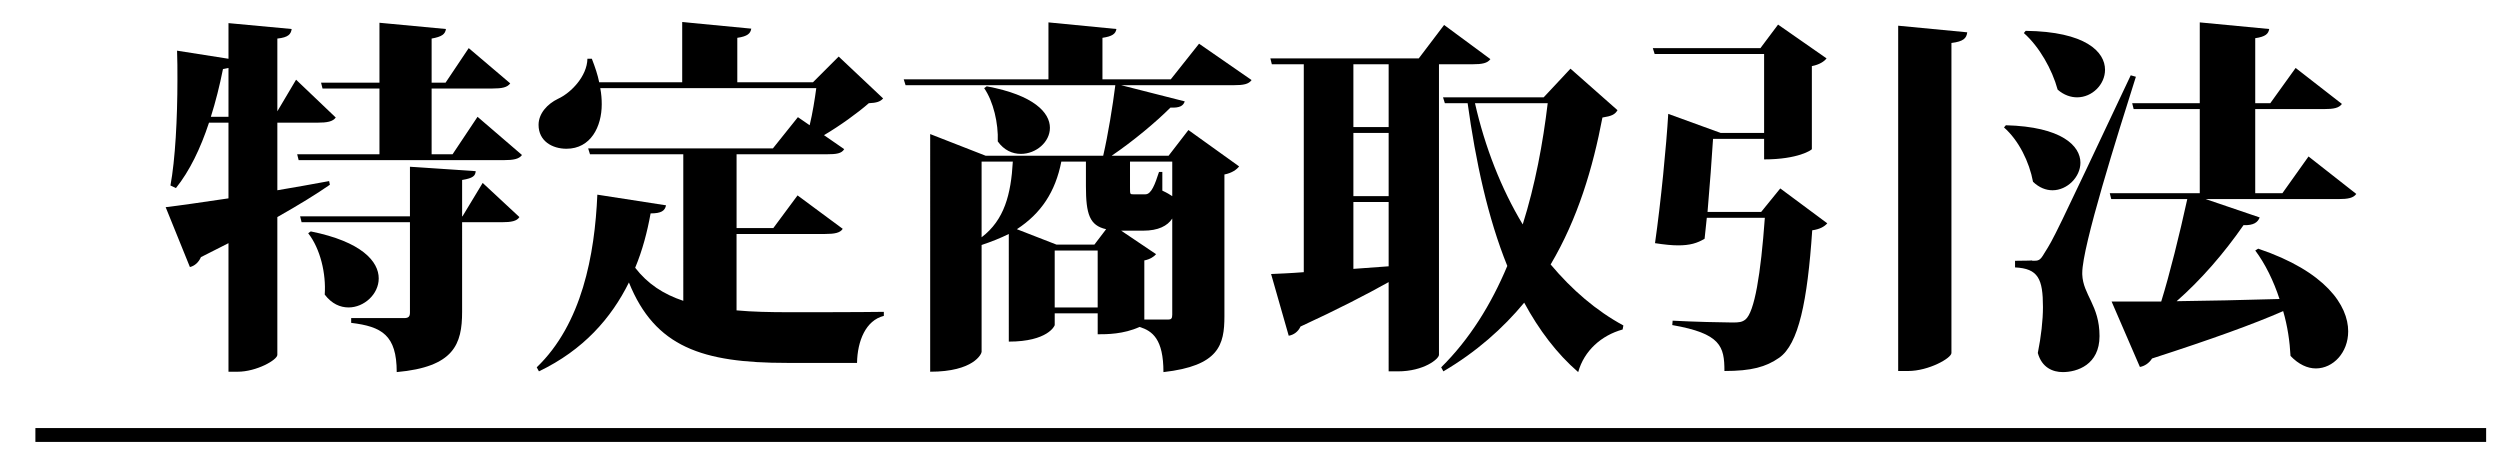 <?xml version="1.0" encoding="utf-8"?>
<!-- Generator: Adobe Illustrator 16.0.3, SVG Export Plug-In . SVG Version: 6.00 Build 0)  -->
<!DOCTYPE svg PUBLIC "-//W3C//DTD SVG 1.1//EN" "http://www.w3.org/Graphics/SVG/1.1/DTD/svg11.dtd">
<svg version="1.1" id="レイヤー_1" xmlns:x="http://ns.adobe.com/Extensibility/1.0/" xmlns:i="http://ns.adobe.com/AdobeIllustrator/10.0/" xmlns:graph="http://ns.adobe.com/Graphs/1.0/"
	 xmlns="http://www.w3.org/2000/svg" xmlns:xlink="http://www.w3.org/1999/xlink" xmlns:a="http://ns.adobe.com/AdobeSVGViewerExtensions/3.0/"
	 x="0px" y="0px" width="360.667px" height="65.667px" viewBox="0 0 360.667 65.667" enable-background="new 0 0 360.667 65.667"
	 xml:space="preserve">
<g>
	<path d="M40.011,27.449c2.438-0.424,4.981-0.848,7.472-1.325l0.106,0.53c-1.908,1.325-4.398,2.862-7.578,4.663V51.19
		c0,0.742-3.021,2.438-5.724,2.438h-1.325V35.081l-3.975,2.014c-0.318,0.741-0.901,1.271-1.59,1.43l-3.498-8.638
		c1.855-0.212,5.141-0.688,9.062-1.271V17.698h-2.809c-1.219,3.709-2.809,6.995-4.77,9.434L24.59,26.76
		c0.689-3.71,1.007-9.646,1.007-15.315c0-1.378,0-2.809-0.053-4.134l7.419,1.166V3.336l9.115,0.848
		c-0.106,0.742-0.477,1.219-2.066,1.378v10.493l2.703-4.558l5.723,5.458c-0.424,0.583-1.219,0.742-2.65,0.742h-5.776V27.449z
		 M32.168,9.961c-0.477,2.385-1.06,4.716-1.749,6.889h2.544V9.802L32.168,9.961z M68.893,16.85l6.412,5.512
		c-0.424,0.582-1.219,0.741-2.649,0.741H43.084l-0.212-0.848h11.871V12.77h-8.214l-0.212-0.848h8.426V3.284l9.592,0.901
		c-0.106,0.742-0.583,1.113-2.066,1.378v6.359h2.014l3.338-4.981l5.988,5.087c-0.424,0.583-1.166,0.742-2.597,0.742h-8.744v9.486
		h3.021L68.893,16.85z M66.72,31.211l2.915-4.822l5.299,4.928c-0.371,0.584-1.166,0.742-2.544,0.742h-5.723V44.99
		c0,4.663-1.166,7.949-9.433,8.69c0-5.352-2.173-6.57-6.571-7.101v-0.688h7.631c0.636,0,0.848-0.213,0.848-0.795V32.059H43.509
		l-0.212-0.848h15.845v-7.154l9.486,0.636c-0.053,0.636-0.318,1.007-1.96,1.272v5.246H66.72z M44.833,33.384
		c7.366,1.483,9.804,4.345,9.804,6.783c0,2.278-2.12,4.187-4.345,4.187c-1.219,0-2.438-0.53-3.445-1.855
		c0.212-3.02-0.636-6.624-2.385-8.85L44.833,33.384z"/>
	<path d="M106.259,33.754v11.023c2.279,0.212,4.823,0.265,7.631,0.265c2.968,0,10.175,0,13.619-0.053v0.583
		c-2.597,0.636-3.815,3.604-3.868,6.783H113.52c-12.188,0-19.025-2.279-22.787-11.605c-2.544,5.141-6.571,9.75-12.983,12.824
		l-0.318-0.583c6.519-6.253,8.373-16.216,8.744-24.907l9.91,1.537c-0.159,0.795-0.689,1.166-2.226,1.166
		c-0.477,2.649-1.166,5.299-2.226,7.843c1.802,2.332,4.081,3.815,6.942,4.77V22.255h-13.46l-0.265-0.849h26.656l3.604-4.504
		l1.696,1.166c0.424-1.749,0.742-3.763,0.954-5.353H86.599c0.159,0.848,0.212,1.59,0.212,2.332c0,3.232-1.59,6.412-5.087,6.412
		c-2.066,0-4.027-1.113-4.027-3.445c0-1.643,1.272-3.021,2.809-3.762c1.855-0.848,4.187-3.233,4.24-5.776h0.636
		c0.477,1.219,0.848,2.332,1.06,3.392h11.977V3.178l9.963,0.954c-0.106,0.689-0.53,1.113-2.014,1.325v6.412h10.917l3.709-3.709
		l6.412,6.041c-0.424,0.477-0.954,0.636-2.066,0.689c-1.643,1.431-4.134,3.233-6.465,4.61l2.915,2.015
		c-0.371,0.635-1.113,0.741-2.543,0.741h-12.984v10.651h5.299l3.498-4.717l6.518,4.823c-0.371,0.583-1.166,0.741-2.544,0.741
		H106.259z"/>
	<path d="M172.985,6.304l7.578,5.247c-0.424,0.583-1.113,0.742-2.65,0.742H161.75l9.168,2.332c-0.212,0.636-0.689,0.954-2.066,0.901
		c-2.067,2.067-5.353,4.823-8.479,6.942h8.214l2.862-3.709l7.313,5.247c-0.318,0.424-1.007,0.953-2.12,1.166v20.455
		c0,4.134-0.795,7.154-8.797,8.055c0-4.77-1.59-5.935-3.444-6.518c-2.332,1.06-4.716,1.06-6.042,1.06v-3.021h-6.2v1.695
		c0,0.106-1.007,2.385-6.624,2.385V33.754c-1.166,0.584-2.491,1.113-3.922,1.59v15.422c0,0.265-1.113,2.861-7.419,2.861V19.341
		l8.002,3.126h16.958c0.689-2.968,1.378-7.207,1.749-10.175h-30.26l-0.265-0.848h20.879V3.23l9.804,0.954
		c-0.106,0.689-0.583,1.06-2.014,1.272v5.988h9.857L172.985,6.304z M141.612,23.315v10.917c3.286-2.491,4.24-6.2,4.505-10.917
		H141.612z M142.354,12.452c6.836,1.271,9.115,3.815,9.115,5.988c0,2.066-2.014,3.762-4.187,3.762c-1.219,0-2.438-0.529-3.338-1.801
		c0.106-2.597-0.636-5.776-1.961-7.684L142.354,12.452z M156.663,23.315h-3.55c-0.848,4.346-2.915,7.473-6.413,9.751l5.724,2.226
		h5.458l1.696-2.226c-2.385-0.53-2.915-2.173-2.915-6.2V23.315z M152.158,44.354h6.2v-8.215h-6.2V44.354z M165.089,46.102h3.444
		c0.424,0,0.583-0.158,0.583-0.688V31.53c-0.689,1.06-2.014,1.748-4.187,1.748h-3.18l5.035,3.392
		c-0.265,0.318-0.848,0.742-1.696,0.901V46.102z M169.116,23.315h-6.094v3.71c0,1.007,0,1.007,0.477,1.007h1.749
		c0.848,0,1.378-1.431,1.961-3.232h0.477v2.703c0.689,0.317,1.113,0.582,1.431,0.795V23.315z"/>
	<path d="M215.015,8.53c-0.424,0.583-1.166,0.742-2.597,0.742h-4.822V51.19c0,0.583-2.173,2.385-5.936,2.385h-1.325V40.698
		c-3.127,1.748-7.313,3.921-12.719,6.412c-0.318,0.742-1.007,1.219-1.696,1.324l-2.543-8.902c1.113-0.053,2.703-0.106,4.716-0.266
		V9.272h-4.61l-0.212-0.848h21.409l3.657-4.822L215.015,8.53z M200.336,18.334V9.272h-5.087v9.062H200.336z M200.336,28.297v-9.116
		h-5.087v9.116H200.336z M195.249,38.79l5.087-0.371v-9.273h-5.087V38.79z M226.568,9.908l6.783,5.988
		c-0.371,0.636-0.848,0.848-2.173,1.06c-1.378,7.26-3.551,14.574-7.472,21.197c3.074,3.657,6.571,6.678,10.493,8.798l-0.106,0.583
		c-3.074,0.848-5.564,3.073-6.412,6.146c-3.074-2.649-5.67-6.094-7.79-10.016c-3.074,3.71-6.889,7.102-11.659,9.91l-0.318-0.583
		c4.081-4.027,7.207-9.062,9.539-14.626c-2.809-6.942-4.557-15.051-5.723-23.477h-3.286l-0.265-0.848h14.521L226.568,9.908z
		 M212.79,14.889c1.431,6.307,3.762,12.295,6.889,17.488c1.802-5.724,2.915-11.712,3.604-17.488H212.79z"/>
	<path d="M254.078,30.575l2.756-3.391l6.783,5.034c-0.424,0.478-1.06,0.848-2.173,1.007c-0.689,10.228-1.961,16.428-4.77,18.389
		c-1.908,1.325-3.975,1.908-7.896,1.908c0-3.551-0.53-5.406-7.525-6.625l0.053-0.635c2.862,0.158,7.313,0.264,8.638,0.264
		c0.954,0,1.378-0.053,1.854-0.424c1.325-1.06,2.226-6.57,2.809-14.679h-8.373l-0.318,3.021c-1.06,0.637-2.12,0.954-3.815,0.954
		c-0.901,0-1.96-0.106-3.338-0.317c0.848-5.936,1.643-14.098,1.908-18.654l7.578,2.755h6.253V7.788h-15.792l-0.265-0.848h15.527
		l2.544-3.392l6.995,4.875c-0.318,0.424-1.007,0.901-2.12,1.113v11.978c0,0.105-1.961,1.482-6.889,1.482V20.03h-7.366
		c-0.159,2.597-0.477,6.836-0.795,10.545H254.078z M273.844,3.708l9.963,0.954c-0.106,0.848-0.53,1.325-2.279,1.537v44.726
		c0,0.742-3.285,2.598-6.253,2.598h-1.431V3.708z"/>
	<path d="M289.378,18.069c8.055,0.212,10.758,2.968,10.758,5.405c0,2.067-1.908,3.975-4.028,3.975c-0.954,0-1.908-0.371-2.809-1.219
		c-0.53-2.862-2.067-5.988-4.187-7.843L289.378,18.069z M293.193,37.624c0.901,0,1.113,0,1.749-1.113
		c1.377-2.172,1.377-2.172,12.453-25.648l0.742,0.212c-2.65,8.373-7.737,24.483-7.737,28.299v0.212
		c0.106,2.967,2.491,4.451,2.491,8.902c0,4.134-3.232,5.193-5.299,5.193c-1.431,0-3.021-0.635-3.604-2.756
		c0.477-2.385,0.742-4.716,0.742-6.623c0-4.081-0.688-5.564-4.027-5.724v-0.954c1.908,0,2.491-0.053,2.491-0.053V37.624z
		 M292.239,4.449c8.638,0.106,11.447,3.021,11.447,5.618c0,2.12-1.854,3.975-4.027,3.975c-0.901,0-1.908-0.318-2.809-1.113
		c-0.795-2.915-2.65-6.2-4.875-8.161L292.239,4.449z M333.045,22.573l6.889,5.406c-0.424,0.582-1.166,0.742-2.597,0.742h-19.131
		l7.79,2.648c-0.265,0.689-0.848,1.166-2.332,1.113c-2.862,4.134-6.201,7.949-9.645,10.97c4.292-0.053,9.486-0.159,14.838-0.317
		c-0.848-2.598-2.067-5.088-3.498-6.996l0.424-0.265c9.751,3.286,12.983,8.214,12.983,11.924c0,3.073-2.173,5.353-4.664,5.353
		c-1.219,0-2.491-0.583-3.656-1.802c-0.106-2.067-0.424-4.292-1.06-6.466c-4.24,1.855-10.228,4.027-18.919,6.836
		c-0.424,0.689-1.113,1.113-1.749,1.22l-4.081-9.433h7.154c1.219-3.922,2.649-9.698,3.762-14.785h-10.97l-0.212-0.849h12.983V15.737
		h-9.539l-0.212-0.848h9.75V3.23l10.016,0.954c-0.106,0.689-0.53,1.113-2.014,1.325v9.38h2.172l3.657-5.087l6.677,5.193
		c-0.424,0.583-1.166,0.742-2.597,0.742h-9.91v12.135h3.921L333.045,22.573z"/>
</g>
<line fill="none" stroke="#000000" stroke-width="2" stroke-miterlimit="10" x1="5.106" y1="62.754" x2="358.667" y2="62.754"/>
<g>
</g>
<g>
</g>
<g>
</g>
<g>
</g>
<g>
</g>
<g>
</g>
</svg>
